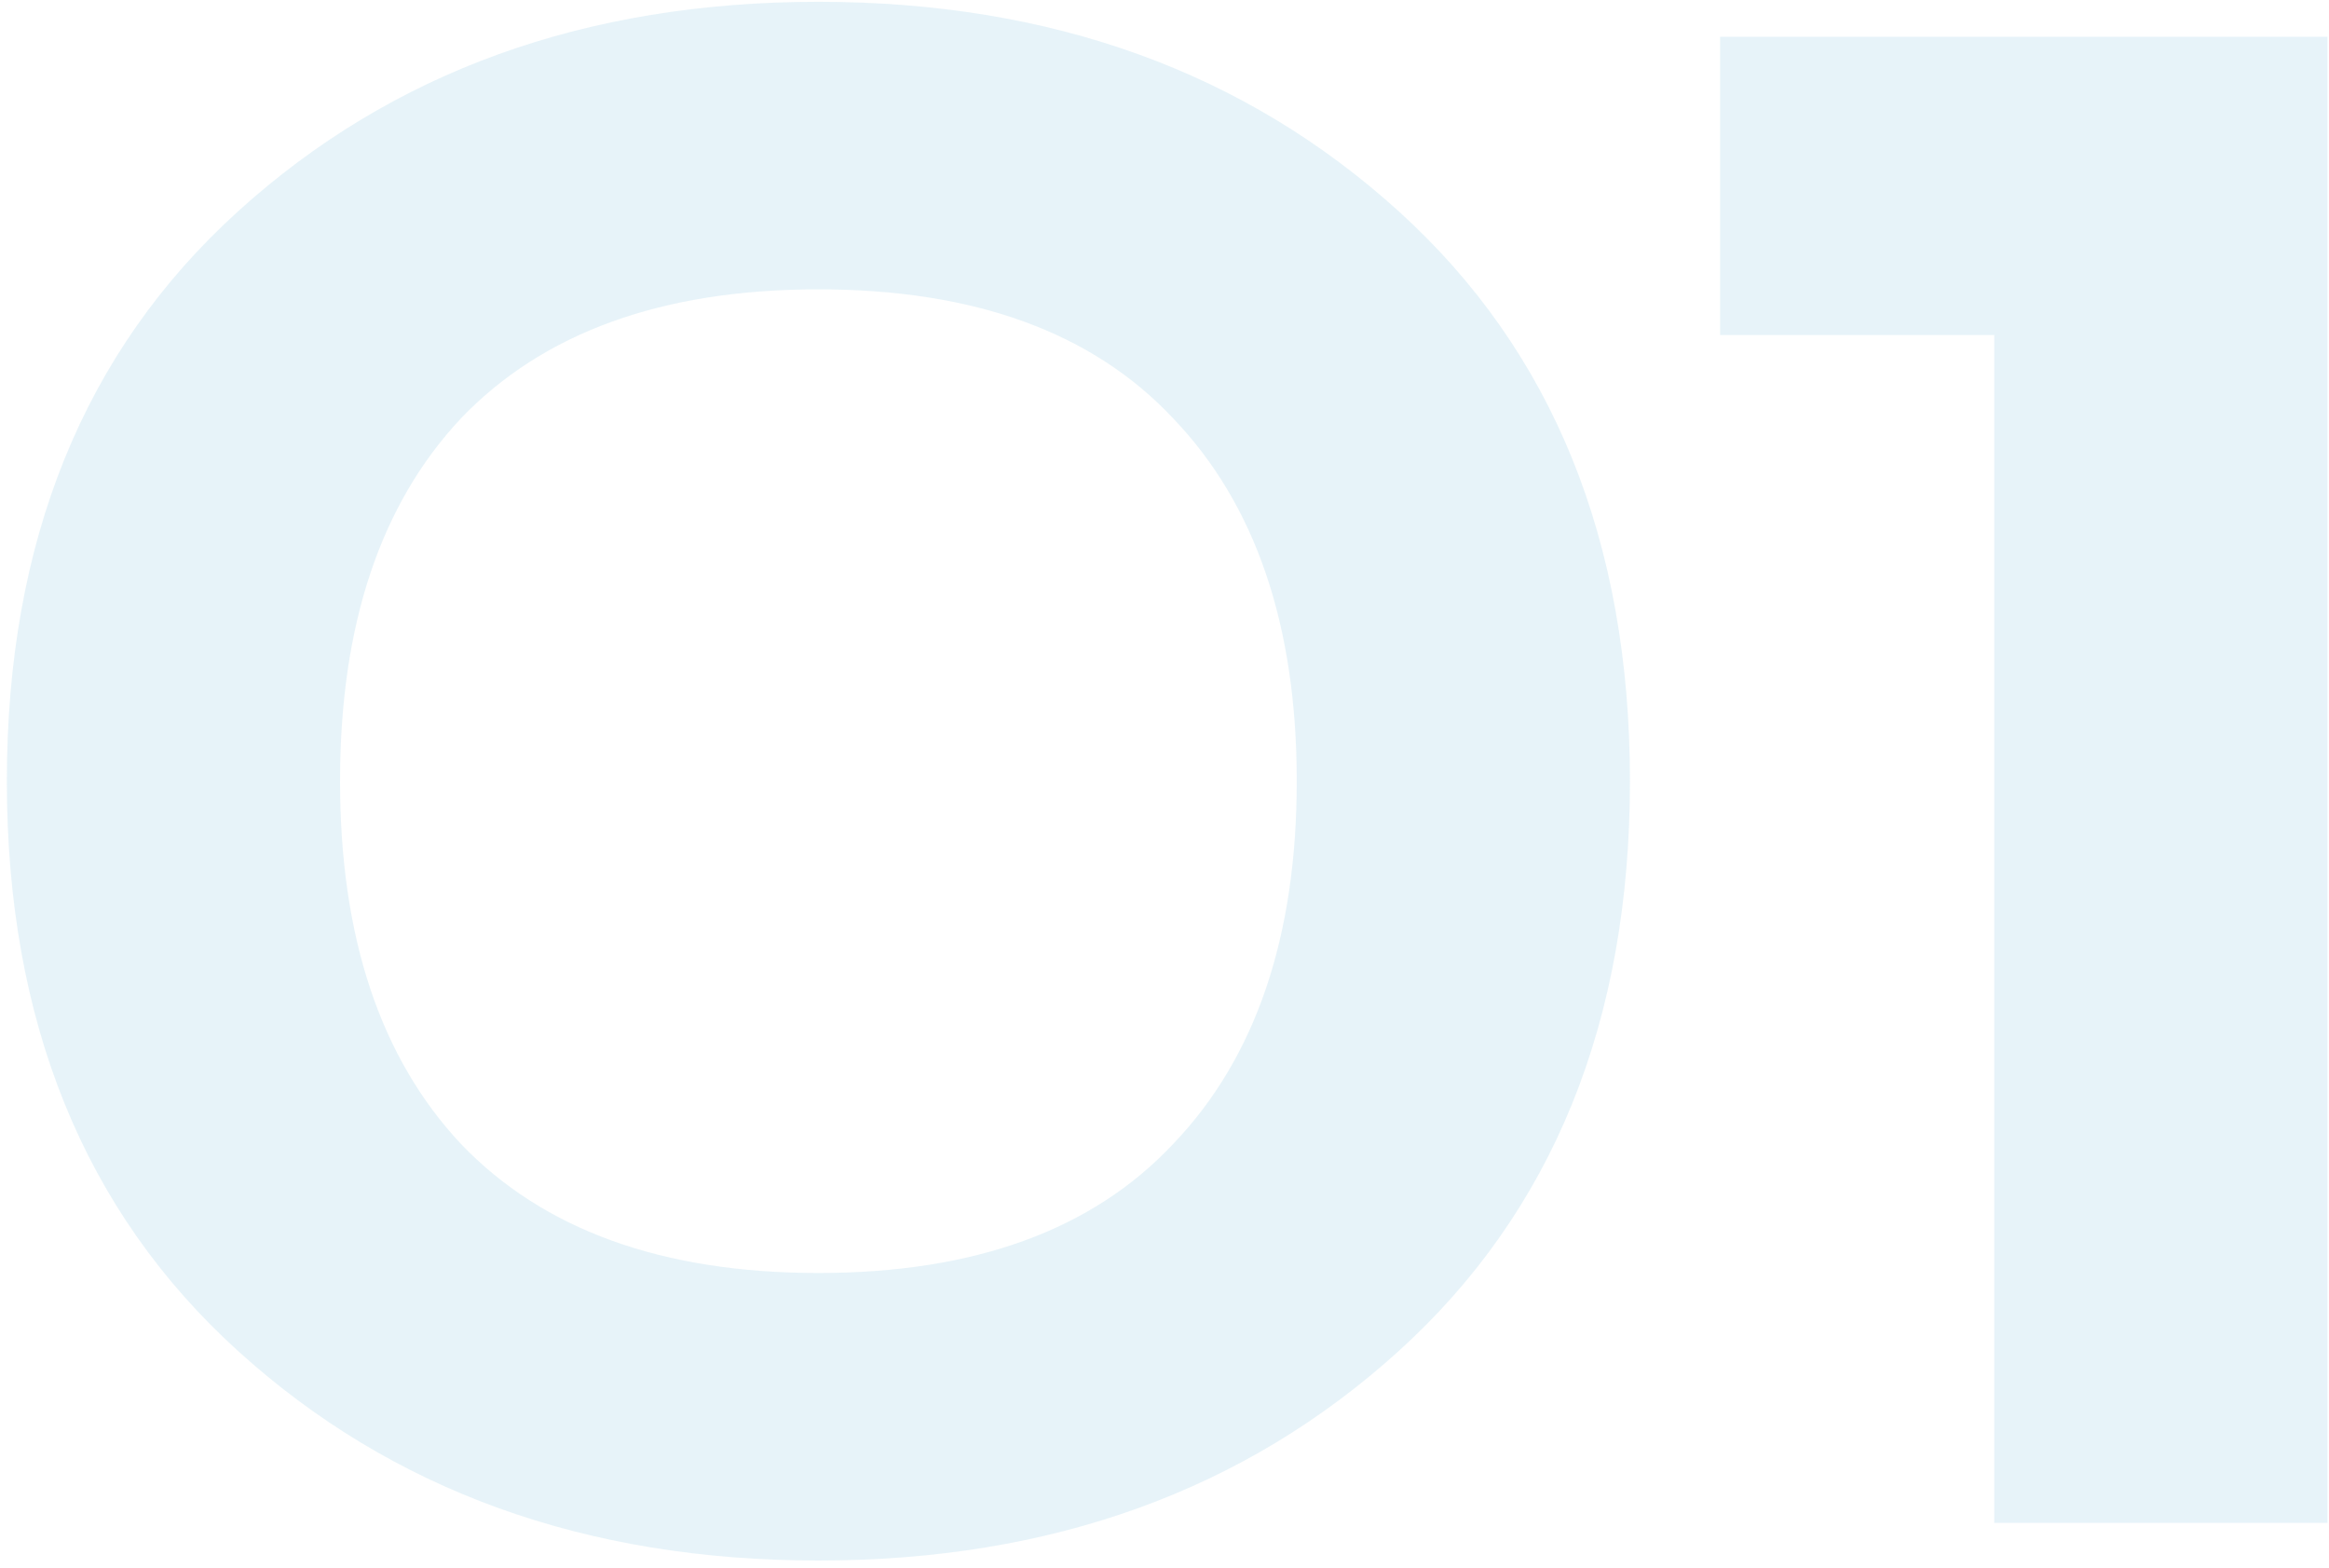 <?xml version="1.0" encoding="UTF-8"?> <svg xmlns="http://www.w3.org/2000/svg" width="104" height="70" viewBox="0 0 104 70" fill="none"> <g opacity="0.5"> <path d="M20.585 18.68C16.985 22.52 15.185 27.92 15.185 34.88C15.185 41.84 16.985 47.24 20.585 51.08C24.265 54.92 29.585 56.84 36.545 56.84C43.505 56.84 48.785 54.92 52.385 51.08C56.065 47.24 57.905 41.84 57.905 34.88C57.905 27.92 56.065 22.52 52.385 18.68C48.785 14.84 43.505 12.92 36.545 12.92C29.585 12.92 24.265 14.84 20.585 18.68ZM62.465 9.44C69.345 15.68 72.785 24.16 72.785 34.88C72.785 45.6 69.345 54.08 62.465 60.32C55.585 66.56 46.945 69.68 36.545 69.68C26.145 69.68 17.505 66.56 10.625 60.32C3.745 54.08 0.305 45.6 0.305 34.88C0.305 24.16 3.745 15.68 10.625 9.44C17.505 3.2 26.145 0.08 36.545 0.08C46.945 0.08 55.585 3.2 62.465 9.44Z" fill="#D0E8F3"></path> <path d="M76.811 1.64H103.931V68H89.051V14.96H76.811V1.64Z" fill="#D0E8F3"></path> </g> </svg> 